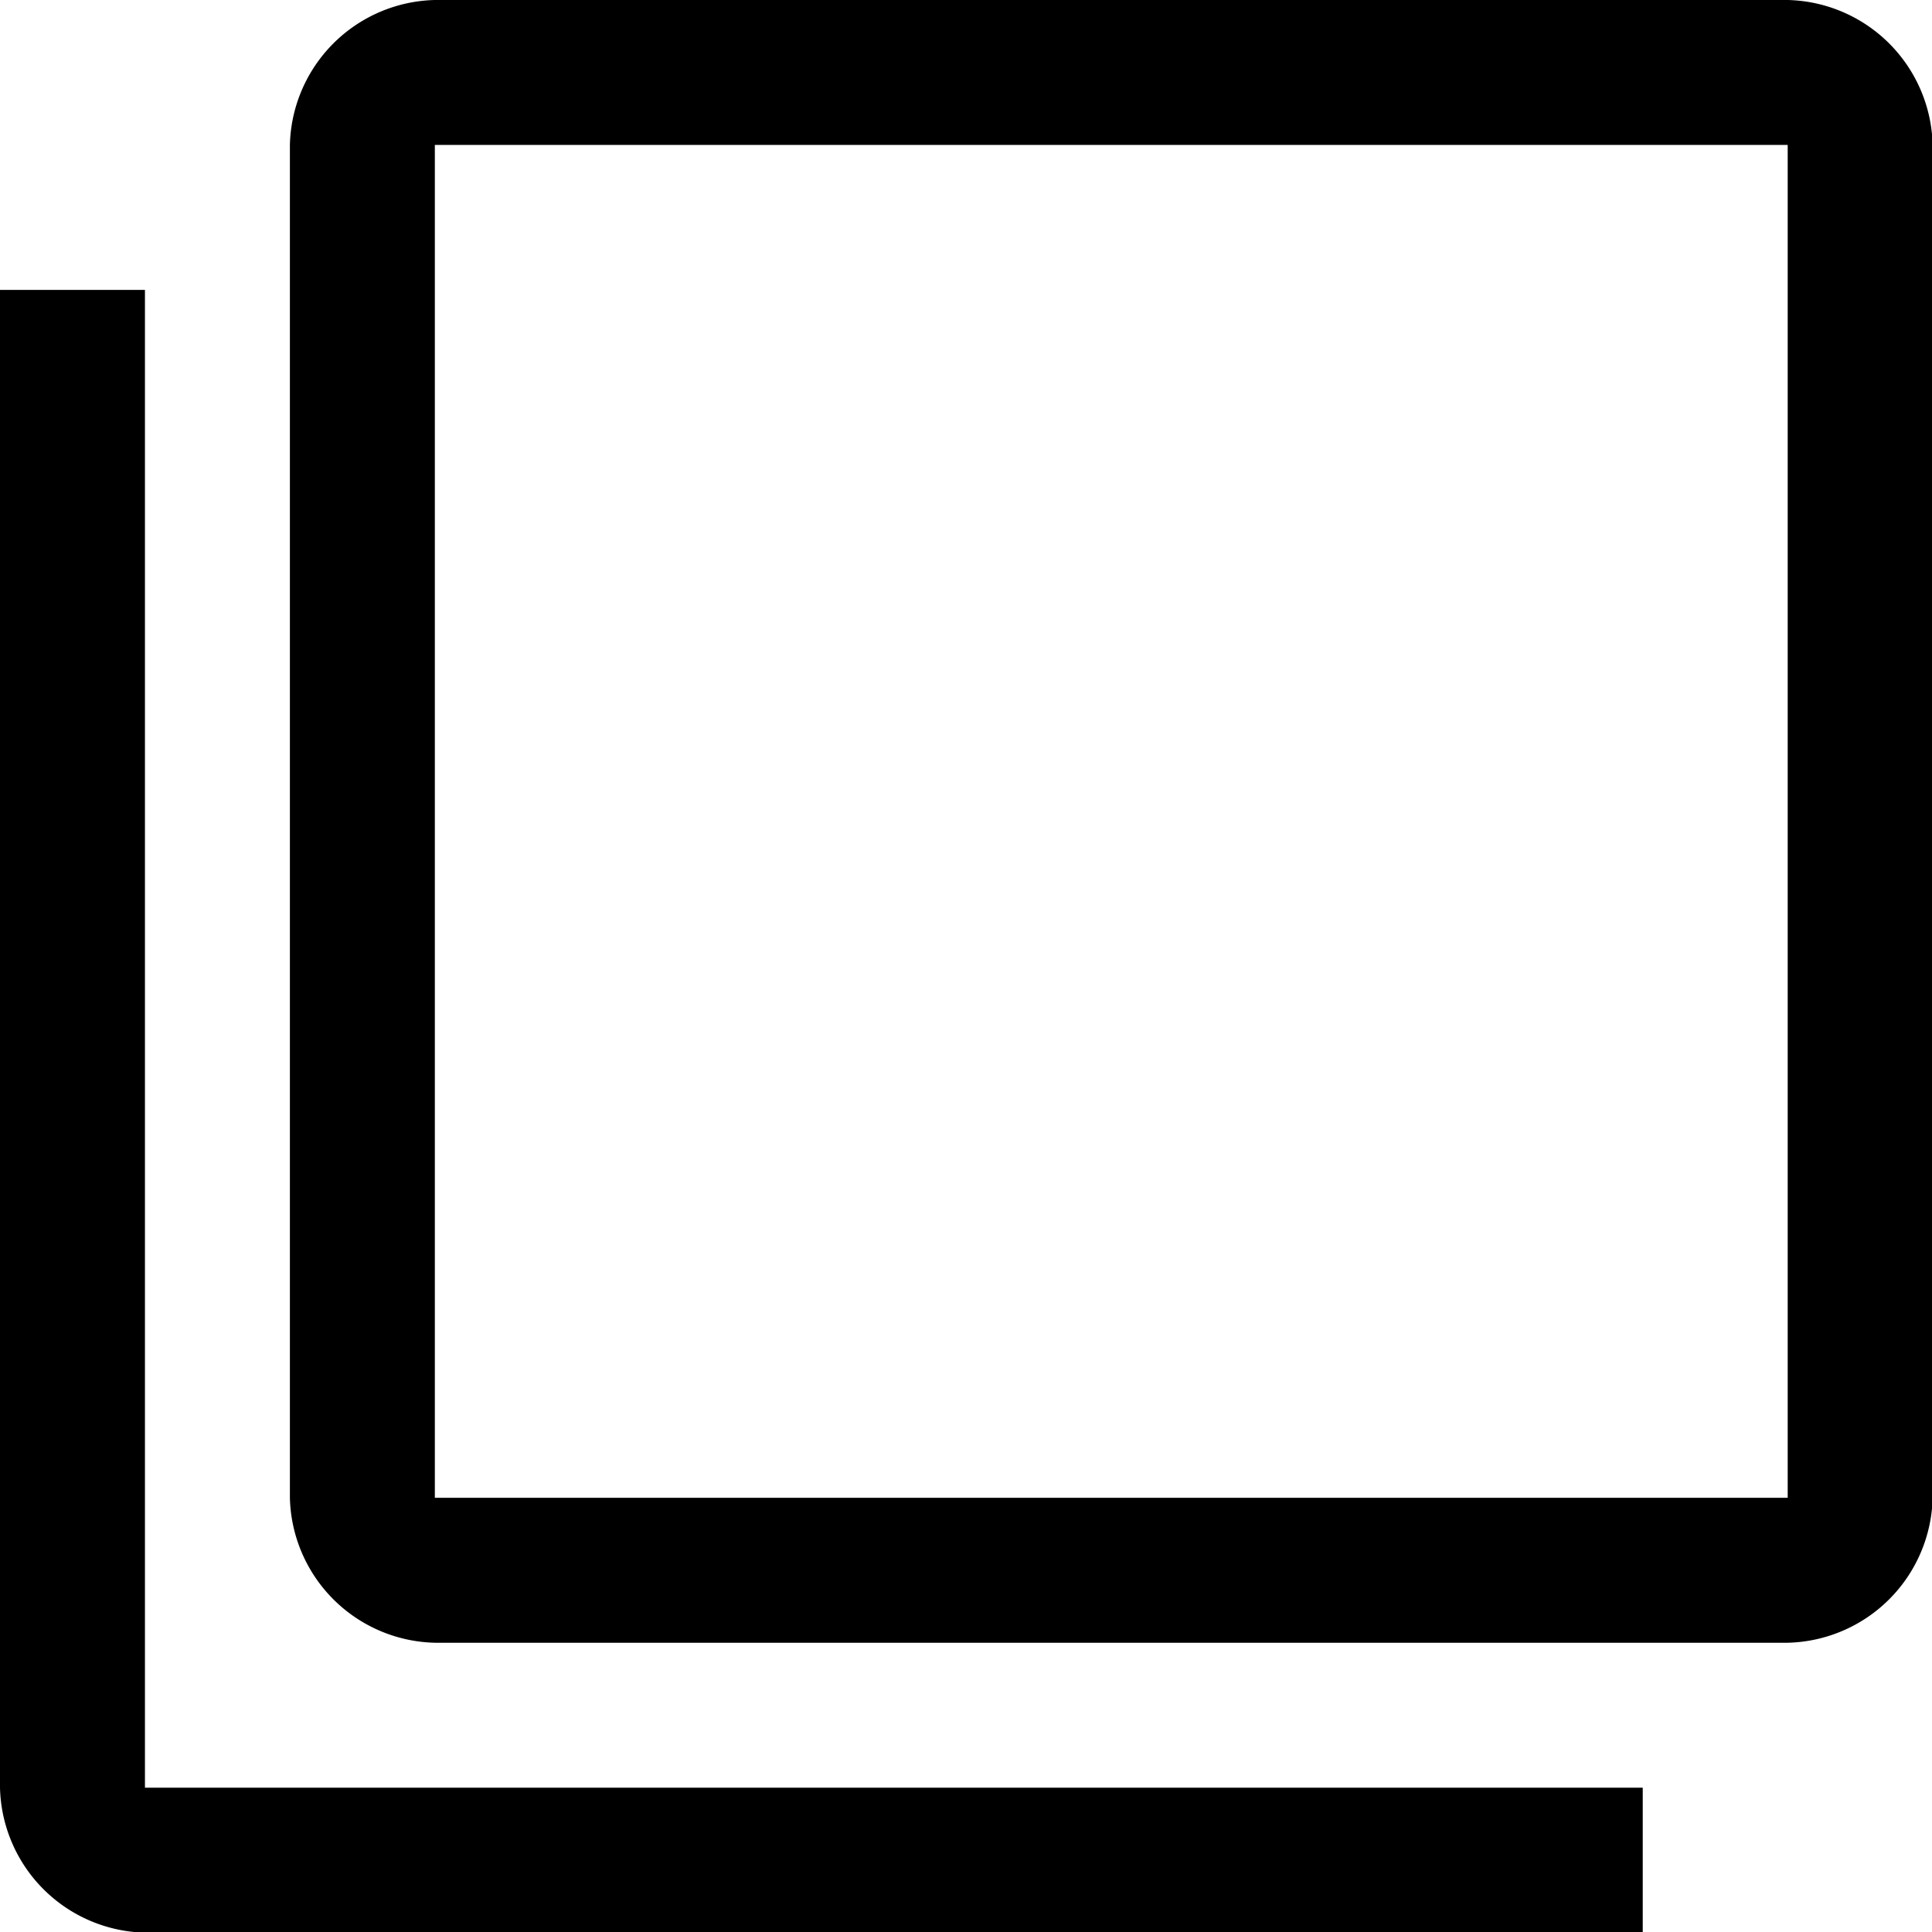 <svg id="filter_none_FILL0_wght400_GRAD0_opsz48" xmlns="http://www.w3.org/2000/svg" width="11.996" height="11.996" viewBox="0 0 11.996 11.996">
  <path id="filter_none_FILL0_wght400_GRAD0_opsz48-2" data-name="filter_none_FILL0_wght400_GRAD0_opsz48" d="M6.7,14.2a.922.922,0,0,1-.9-.9V4.9A.922.922,0,0,1,6.7,4h8.4a.922.922,0,0,1,.9.9v8.4a.922.922,0,0,1-.9.9Zm0-.9h8.4V4.9H6.7ZM4.9,16a.922.922,0,0,1-.9-.9V5.8h.9v9.3h9.3V16ZM6.7,4.9v0Z" transform="translate(-4 -4)"/>
</svg>
